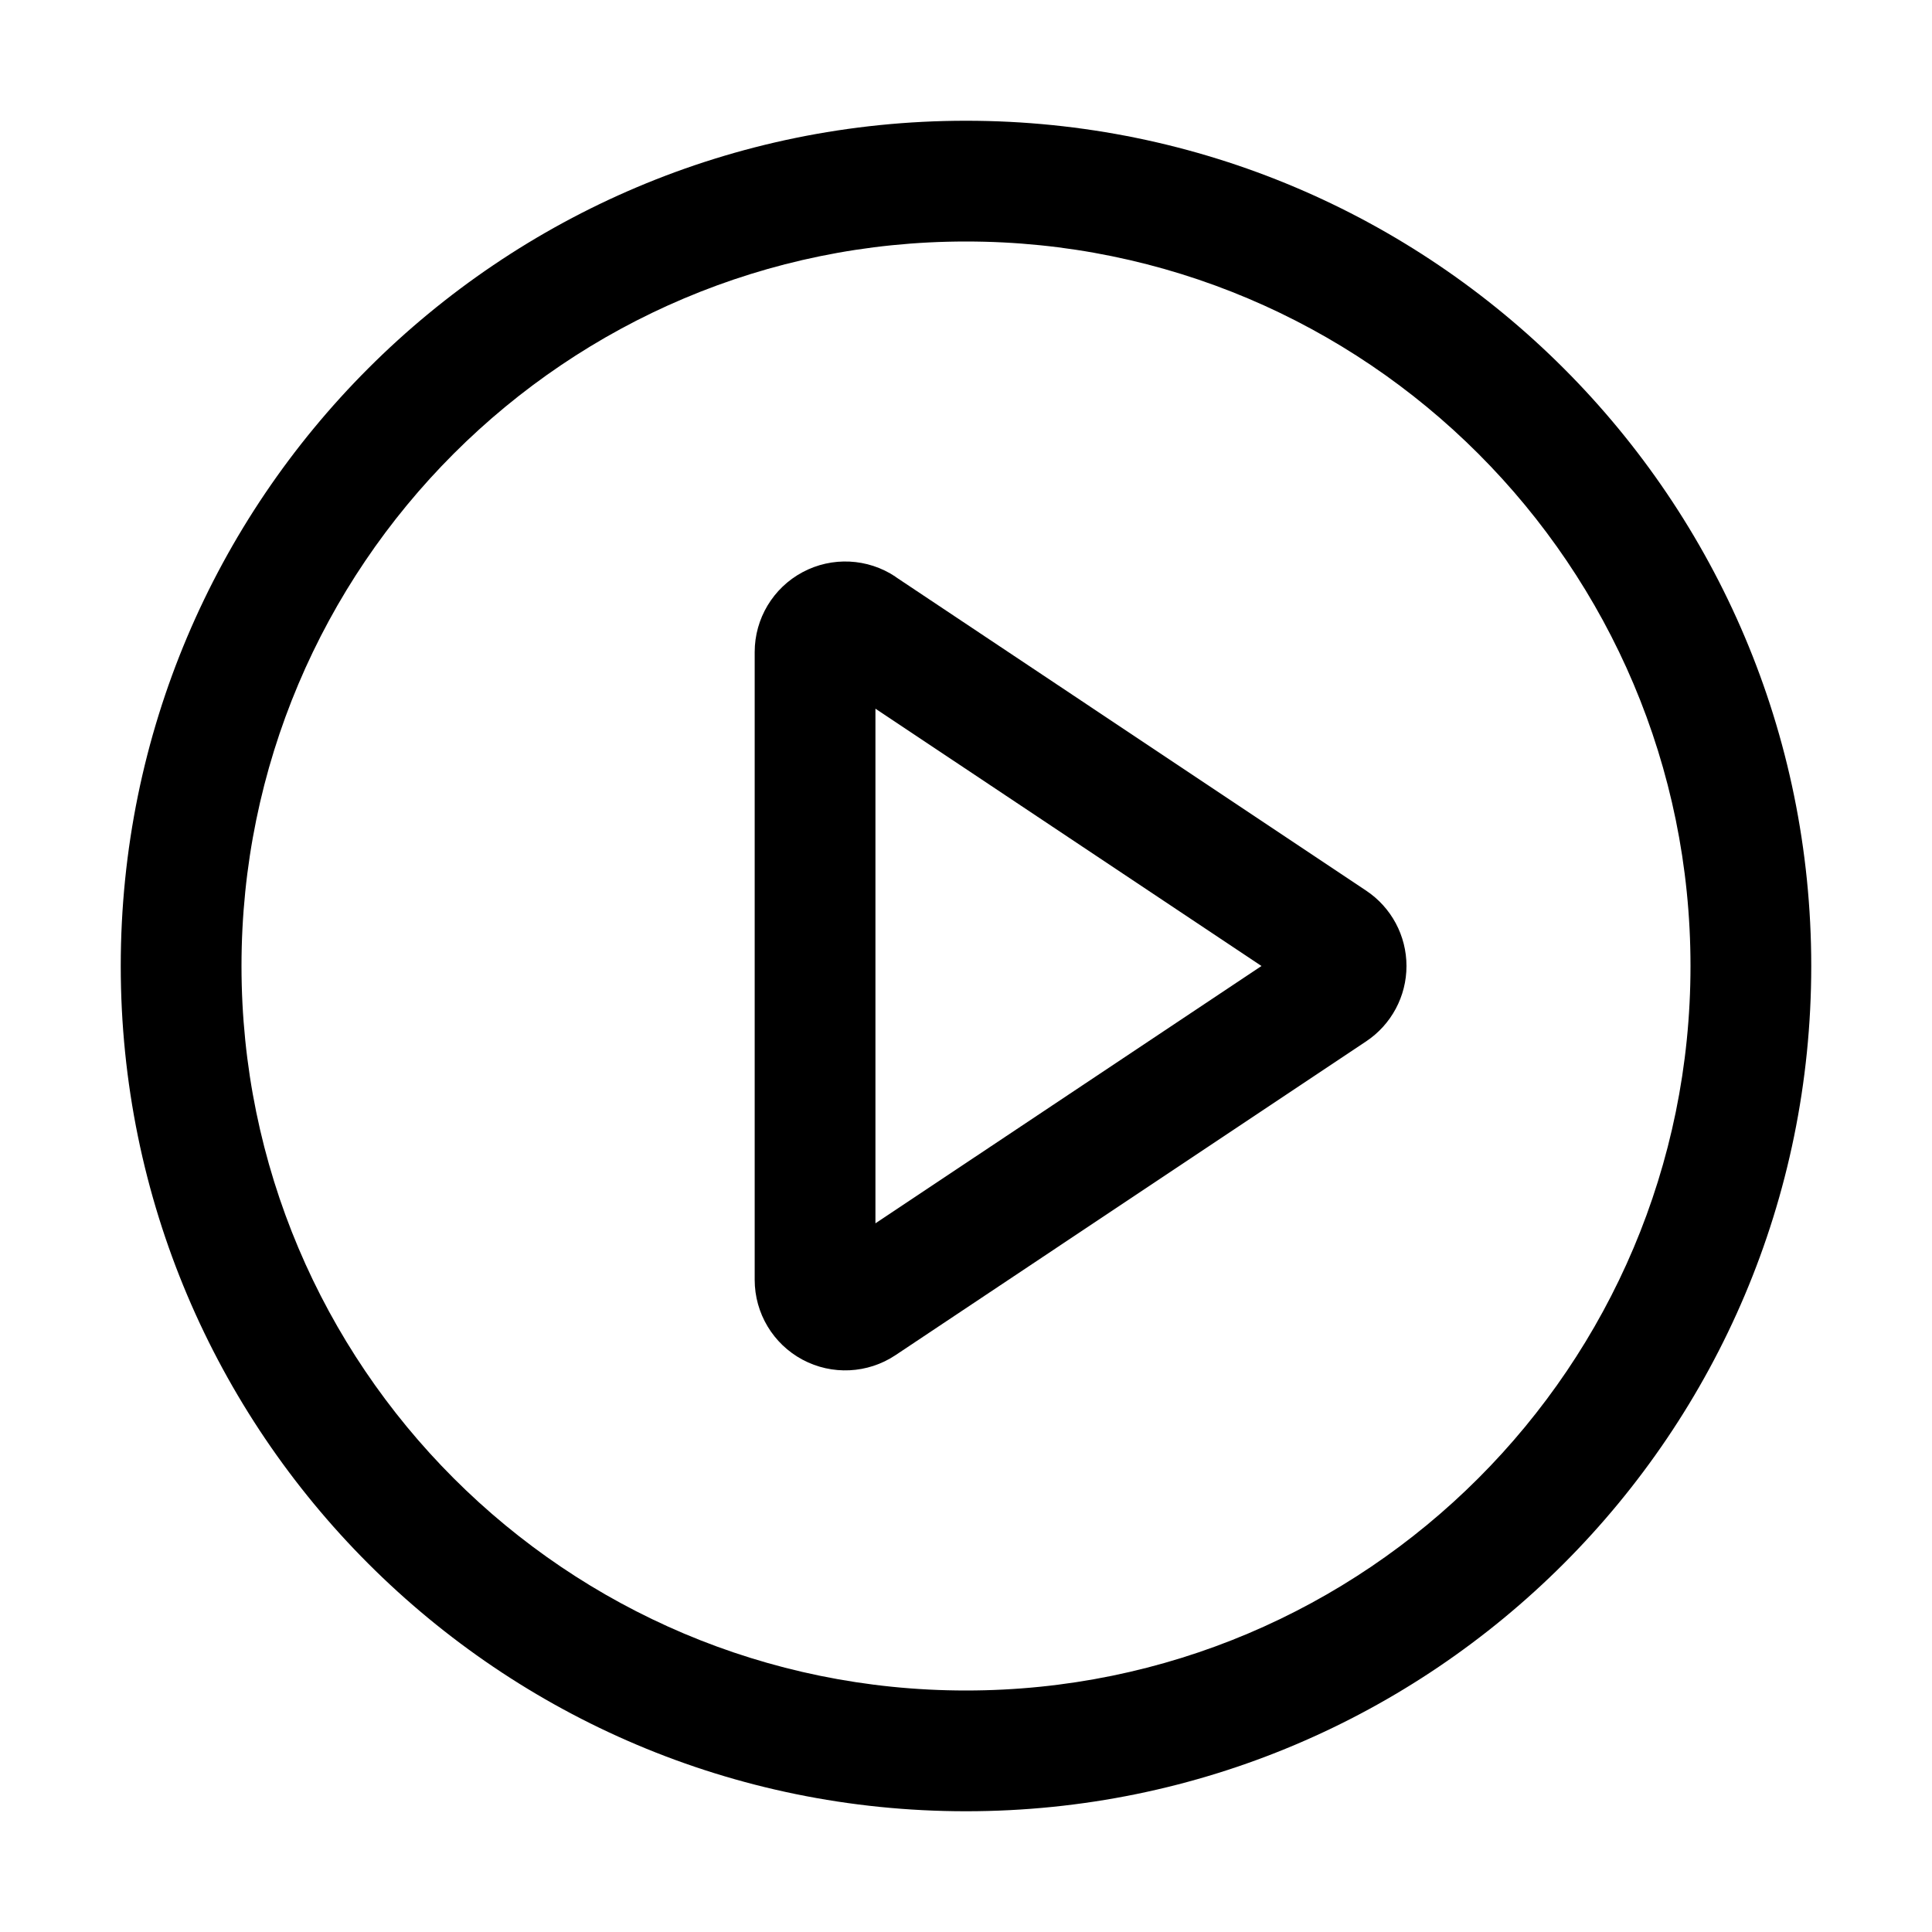 <?xml version="1.0" encoding="UTF-8"?>
<svg width="120px" height="120px" viewBox="0 0 120 120" version="1.1" xmlns="http://www.w3.org/2000/svg" xmlns:xlink="http://www.w3.org/1999/xlink">
    <title>ep:video-play</title>
    <g id="Page-1" stroke="none" stroke-width="1" fill="none" fill-rule="evenodd">
        <g id="Times-Adtalk_Casestudy" transform="translate(-654, -673)">
            <g id="video-sectiion" transform="translate(364, 536)">
                <g id="ep:video-play" transform="translate(290, 137)">
                    <rect id="ViewBox" x="0" y="0" width="120" height="120"></rect>
                    <path d="M60,7.5 C88.995,7.5 112.5,31.005 112.5,60 C112.5,88.995 88.995,112.5 60,112.5 C31.005,112.5 7.5,88.995 7.5,60 C7.5,31.005 31.005,7.5 60,7.5 M60,105 C84.853,105 105,84.853 105,60 C105,35.147 84.853,15 60,15 C35.147,15 15,35.147 15,60 C15,84.853 35.147,105 60,105 M54.375,75.983 L78.353,60 L54.375,44.017 L54.375,75.983 Z M55.62,35.828 L84.855,55.32 C86.42,56.363 87.359,58.119 87.359,60 C87.359,61.881 86.42,63.637 84.855,64.68 L55.62,84.172 C53.894,85.323 51.675,85.43 49.846,84.452 C48.017,83.473 46.875,81.567 46.875,79.493 L46.875,40.5 C46.875,38.426 48.017,36.52 49.846,35.541 C51.675,34.562 53.894,34.669 55.62,35.82 L55.62,35.828 Z" id="Shape" fill="#000000" fill-rule="nonzero"></path>
                </g>
            </g>
        </g>
    </g>
</svg>